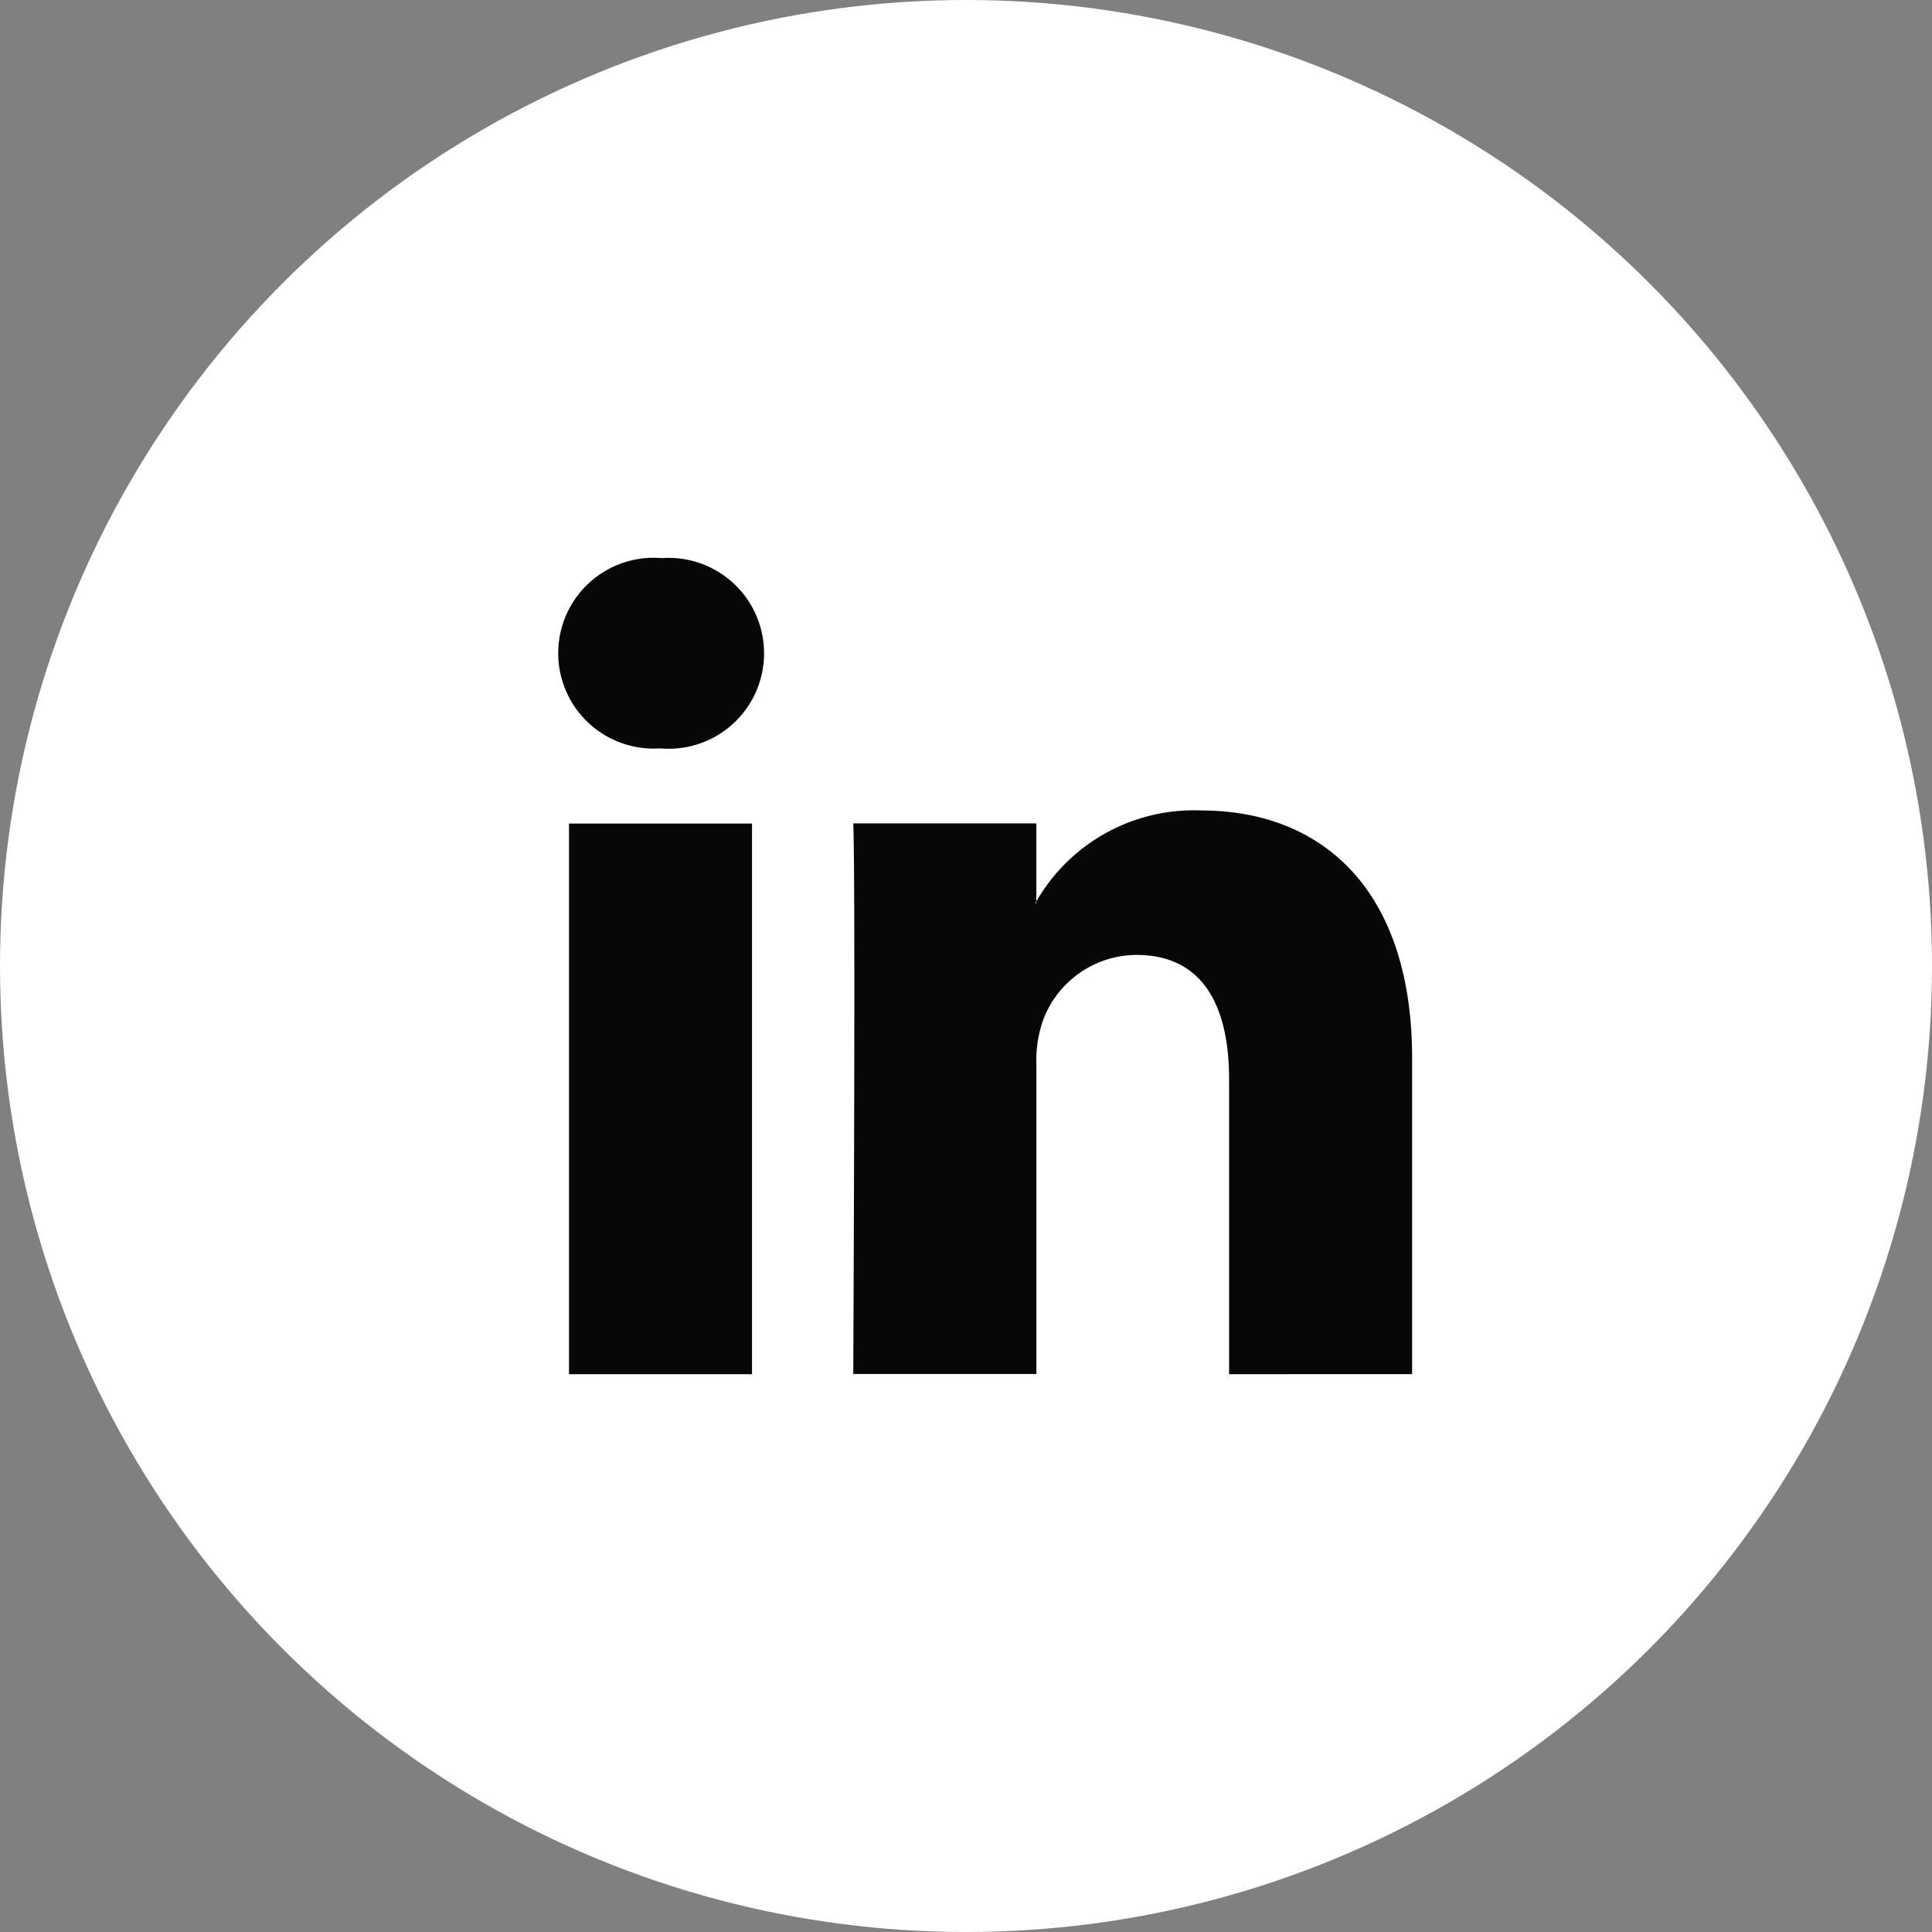 <svg xmlns="http://www.w3.org/2000/svg" width="45" height="45" viewBox="0 0 45 45"><rect x="0" y="0" width="45" height="45" fill="#808080" stroke="none"/><defs><style>.a{fill:#fff;}.b{fill:#070707;}</style></defs><g transform="translate(-1092 -3177)"><circle class="a" cx="22.5" cy="22.5" r="22.5" transform="translate(1092 3177)"/><g transform="translate(1105 3190)"><path class="b" d="M19.891,21.211v7.354H15.628V21.7c0-1.724-.617-2.9-2.16-2.9a2.333,2.333,0,0,0-2.187,1.56,2.917,2.917,0,0,0-.141,1.039v7.162H6.874s.057-11.621,0-12.825h4.264v1.818c-.009.014-.02.028-.028.041h.028v-.041a4.234,4.234,0,0,1,3.843-2.119C17.788,15.439,19.891,17.272,19.891,21.211ZM2.413,9.558a2.222,2.222,0,1,0-.057,4.432h.028a2.223,2.223,0,1,0,.028-4.432ZM.253,28.565H4.516V15.74H.253Z" transform="translate(0 -9.558)"/></g></g></svg>